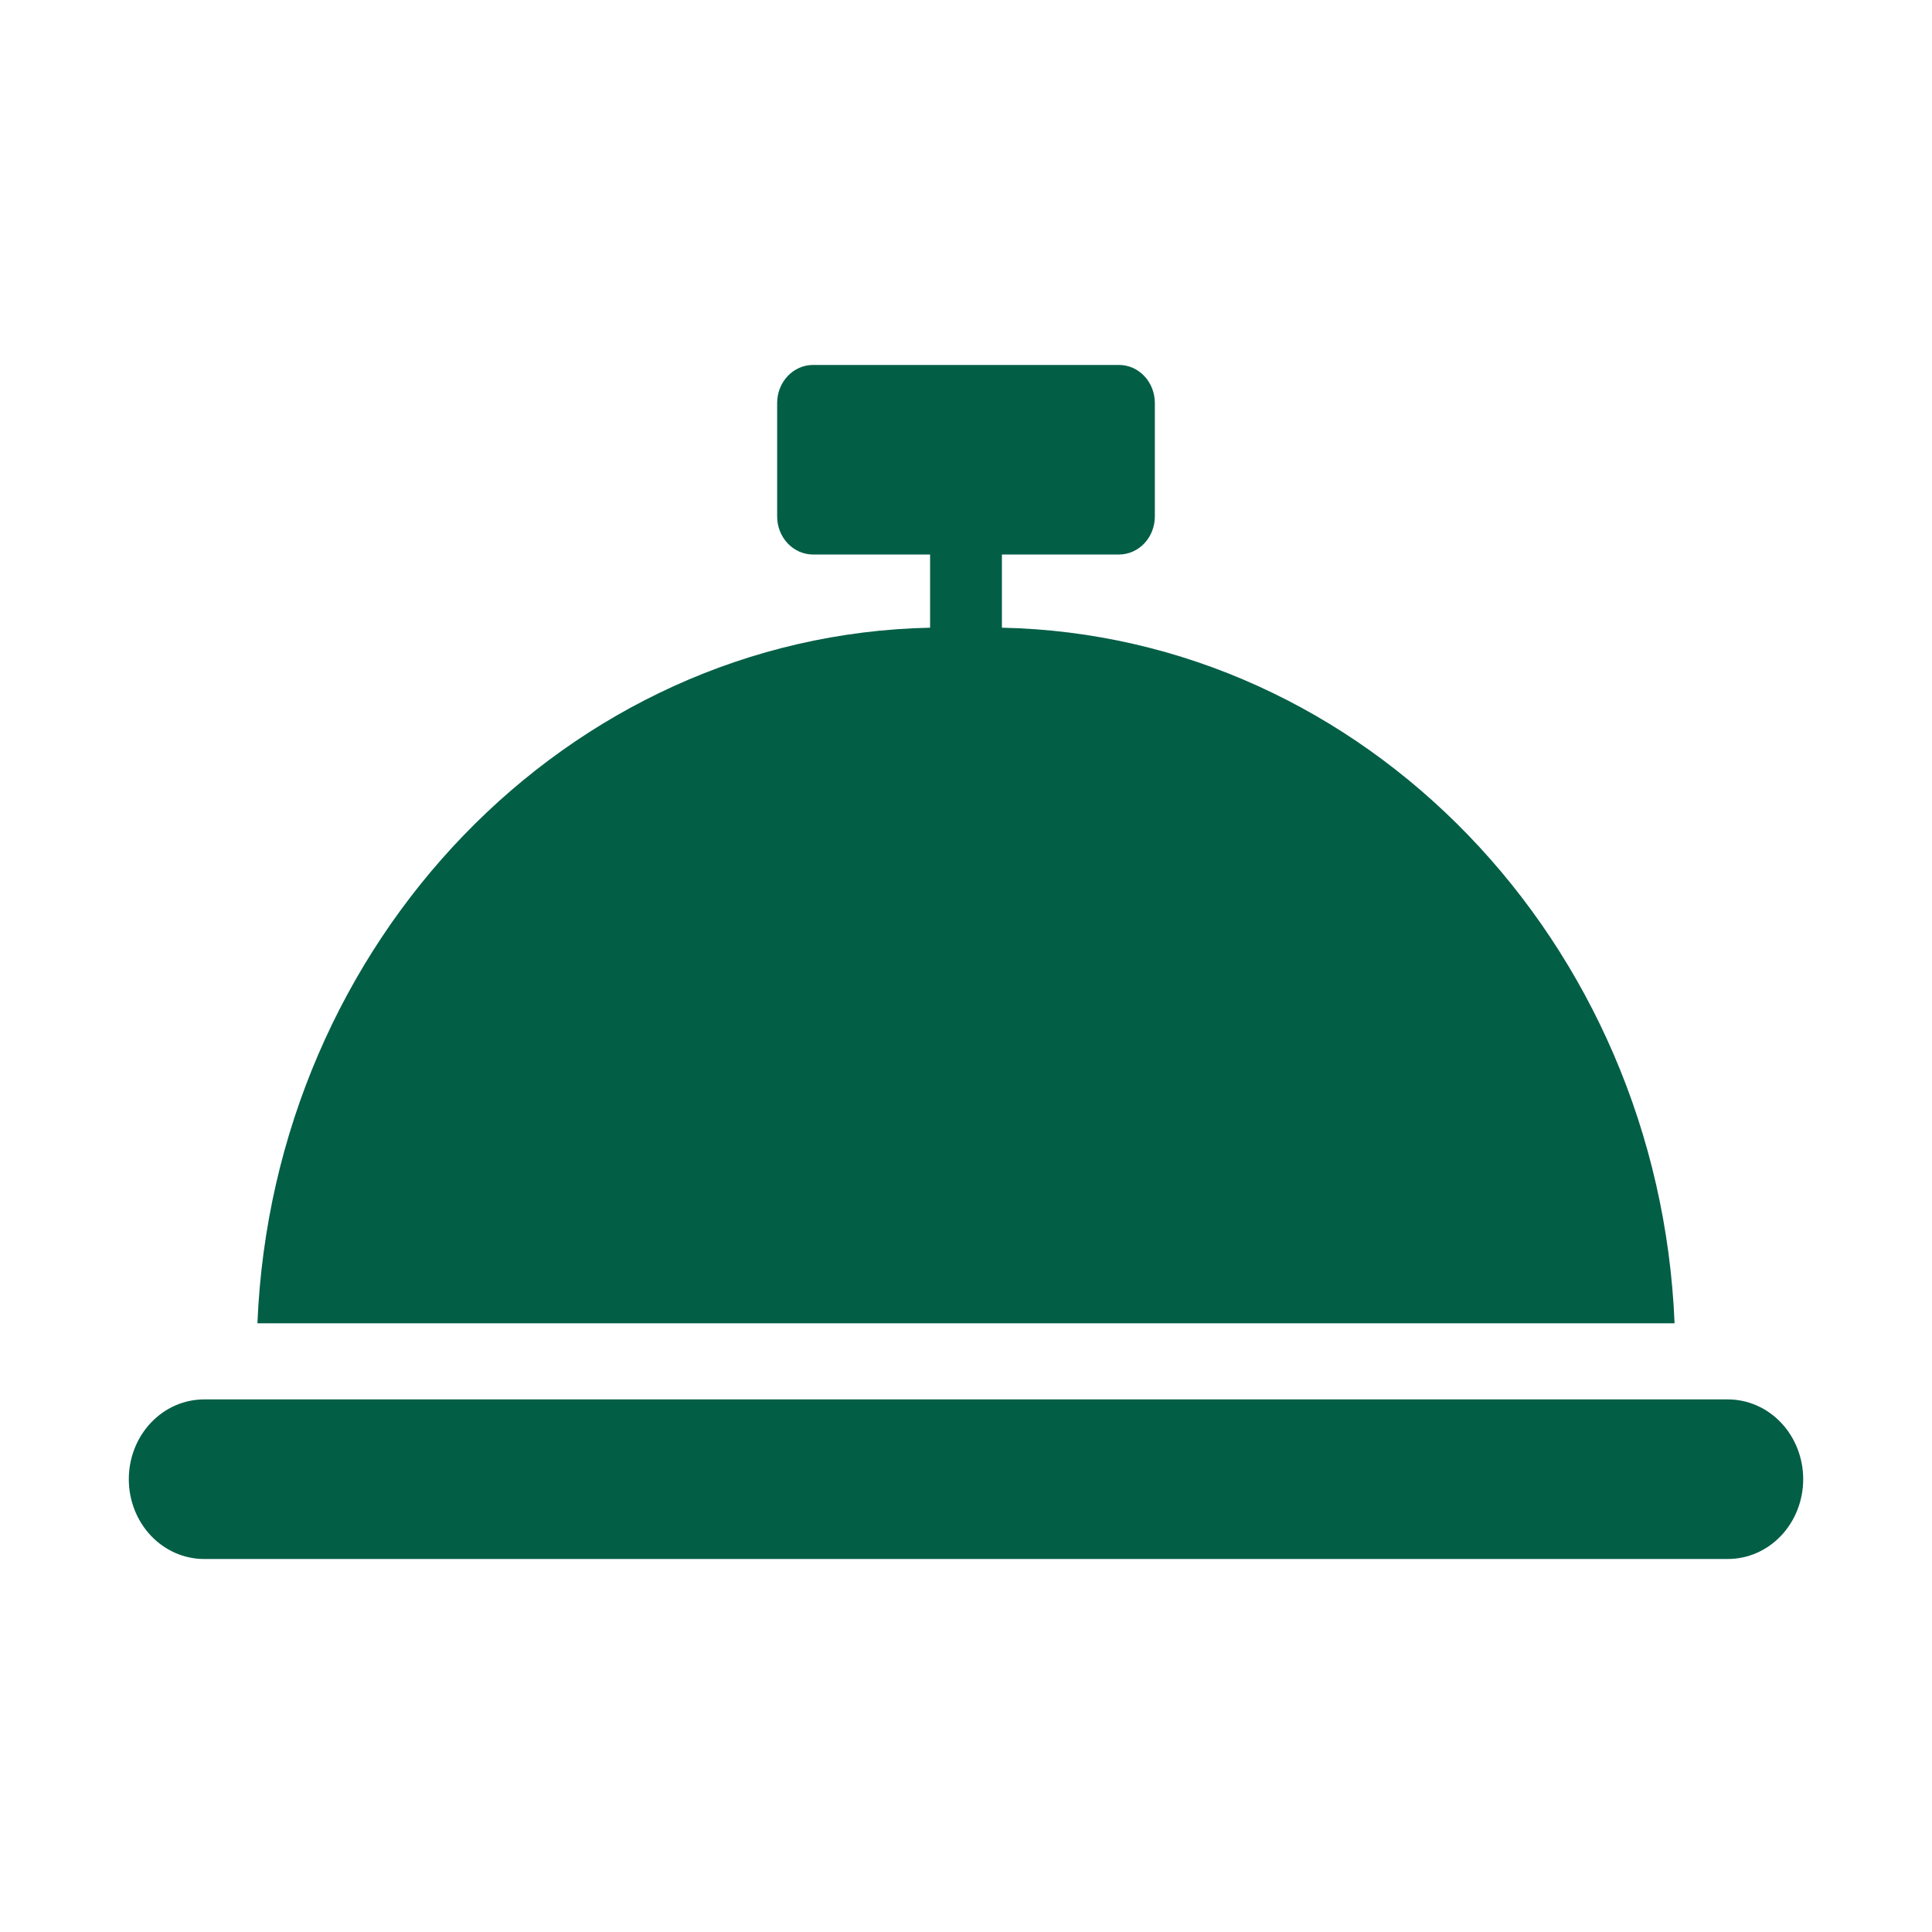 <svg width="75" height="75" viewBox="0 0 75 75" fill="none" xmlns="http://www.w3.org/2000/svg">
<path d="M7.924 60.52H67.076C67.852 60.52 68.595 60.194 69.144 59.613C69.692 59.032 70 58.244 70 57.422C70 56.601 69.692 55.813 69.144 55.232C68.595 54.651 67.852 54.325 67.076 54.325H7.924C7.148 54.325 6.405 54.651 5.856 55.232C5.308 55.813 5 56.601 5 57.422C5 58.244 5.308 59.032 5.856 59.613C6.405 60.194 7.148 60.52 7.924 60.52Z" fill="#035E46"/>
<path d="M38.894 24.367V21.526H43.437C43.807 21.526 44.161 21.371 44.423 21.094C44.684 20.817 44.831 20.441 44.831 20.049V15.644C44.831 15.252 44.684 14.876 44.423 14.599C44.161 14.322 43.807 14.167 43.437 14.167H31.563C31.194 14.167 30.839 14.322 30.578 14.599C30.316 14.876 30.169 15.252 30.169 15.644V20.049C30.169 20.441 30.316 20.817 30.578 21.094C30.839 21.371 31.194 21.526 31.563 21.526H36.106V24.367C22.037 24.66 10.604 36.552 9.993 51.37H65.007C64.396 36.552 52.963 24.66 38.894 24.367Z" fill="#035E46"/>
</svg>
